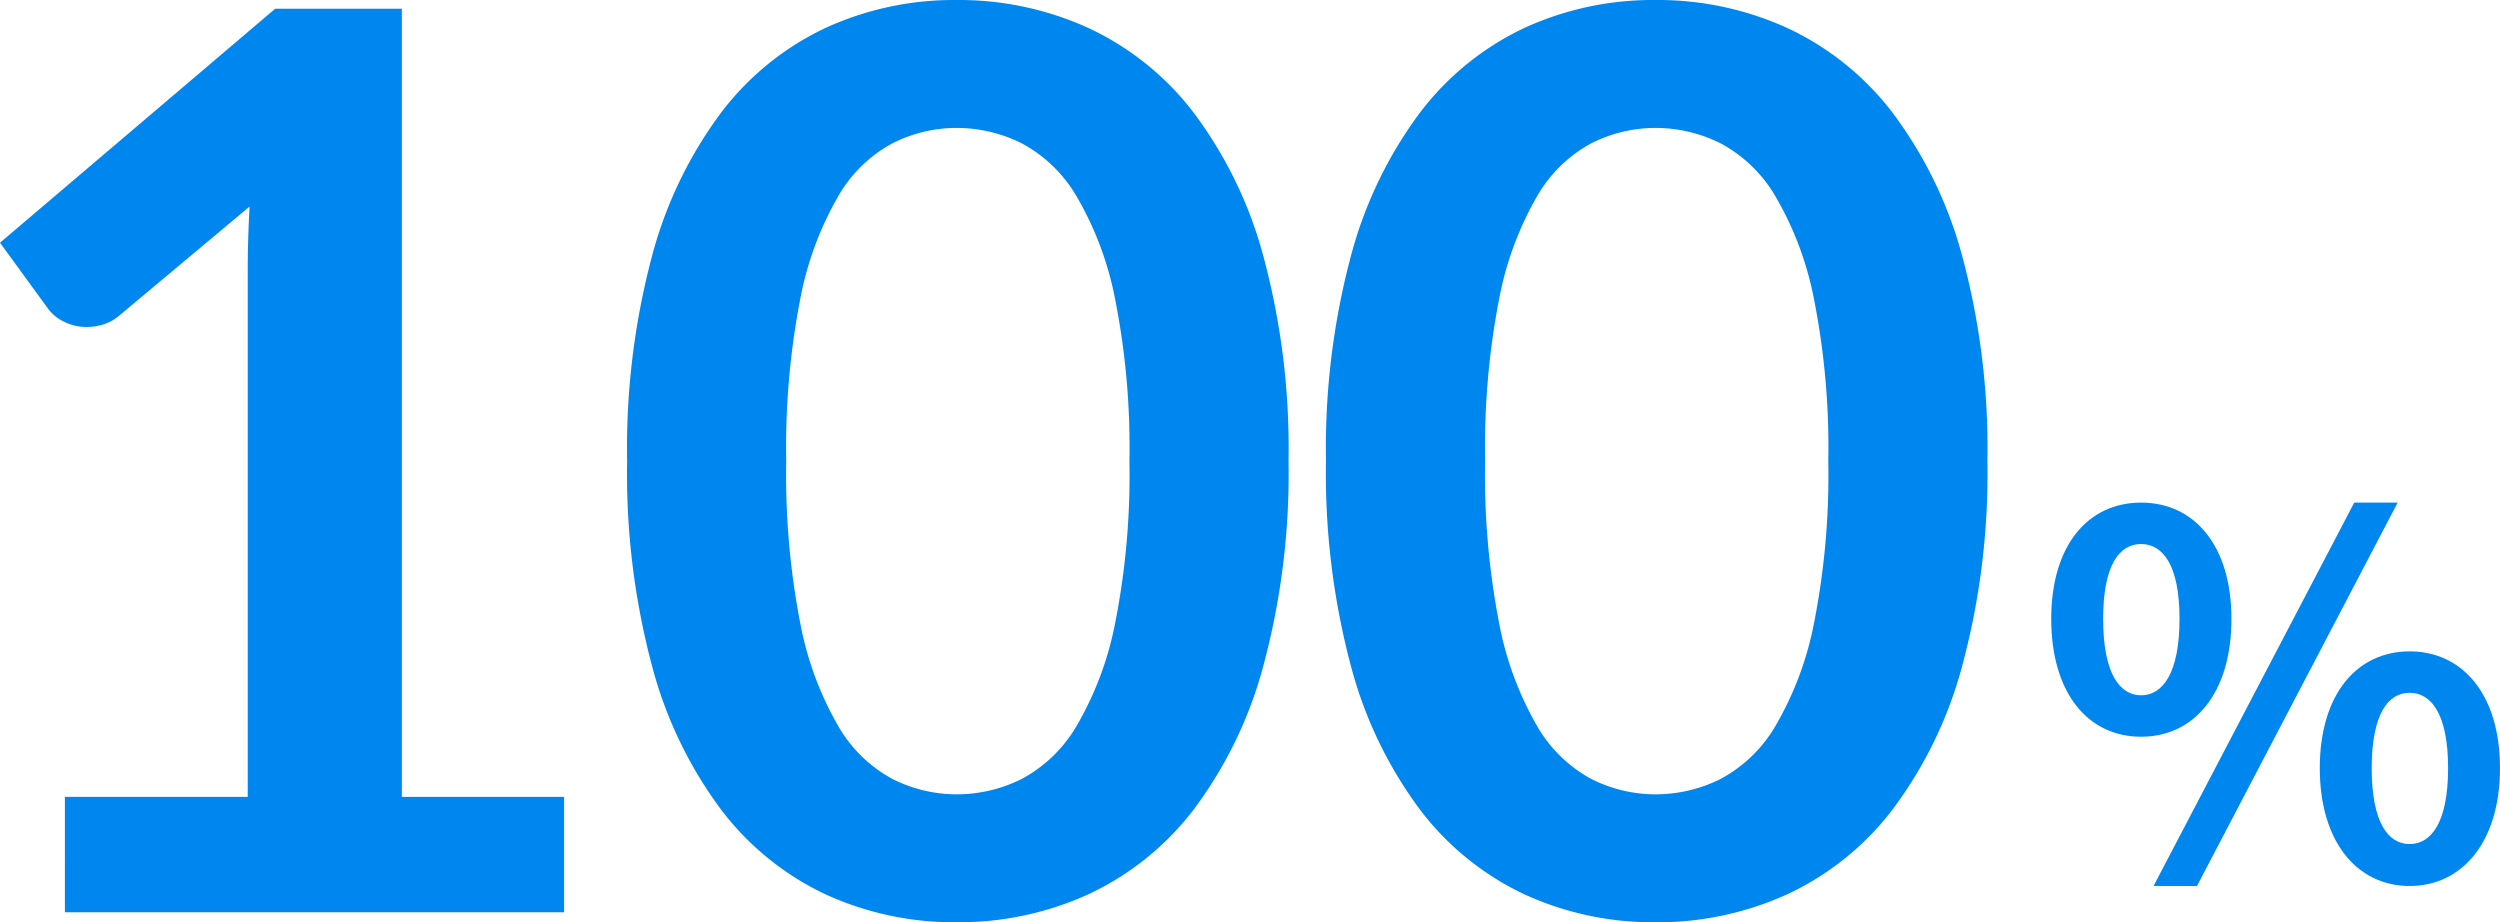<svg xmlns="http://www.w3.org/2000/svg" width="300.485" height="110.85" viewBox="0 0 300.485 110.85"><g transform="translate(-815.375 -488.35)"><path d="M20.175-13.875H42.15V-77.1q0-3.675.225-7.725l-15.6,13.05a5.532,5.532,0,0,1-1.987,1.125,6.974,6.974,0,0,1-1.988.3,5.888,5.888,0,0,1-2.737-.638,5.107,5.107,0,0,1-1.838-1.463l-5.85-8.025L45.45-108.6H60.675v94.725h19.5V0h-60ZM167.25-54.225a88.863,88.863,0,0,1-3.038,24.637,50.47,50.47,0,0,1-8.4,17.287A33.967,33.967,0,0,1,143.137-2.138,37.568,37.568,0,0,1,127.35,1.2a37.063,37.063,0,0,1-15.713-3.338A33.826,33.826,0,0,1,99.075-12.3,50.405,50.405,0,0,1,90.75-29.587a89.912,89.912,0,0,1-3-24.637,89.817,89.817,0,0,1,3-24.675,50.428,50.428,0,0,1,8.325-17.25,33.826,33.826,0,0,1,12.563-10.163,37.063,37.063,0,0,1,15.713-3.338,37.568,37.568,0,0,1,15.787,3.338A33.967,33.967,0,0,1,155.813-96.15a50.5,50.5,0,0,1,8.4,17.25A88.77,88.77,0,0,1,167.25-54.225Zm-19.125,0a91.692,91.692,0,0,0-1.725-19.5,39.229,39.229,0,0,0-4.612-12.3,16.828,16.828,0,0,0-6.638-6.413,17.518,17.518,0,0,0-7.8-1.837,17.131,17.131,0,0,0-7.688,1.837,16.679,16.679,0,0,0-6.562,6.413,39.31,39.31,0,0,0-4.537,12.3,93.668,93.668,0,0,0-1.687,19.5,93.668,93.668,0,0,0,1.688,19.5,39.31,39.31,0,0,0,4.537,12.3,16.679,16.679,0,0,0,6.563,6.413,17.131,17.131,0,0,0,7.688,1.837,17.518,17.518,0,0,0,7.8-1.837,16.828,16.828,0,0,0,6.638-6.413,39.229,39.229,0,0,0,4.612-12.3A91.692,91.692,0,0,0,148.125-54.225Zm103.125,0a88.863,88.863,0,0,1-3.038,24.637,50.47,50.47,0,0,1-8.4,17.287A33.967,33.967,0,0,1,227.137-2.138,37.568,37.568,0,0,1,211.35,1.2a37.063,37.063,0,0,1-15.713-3.338A33.826,33.826,0,0,1,183.075-12.3a50.4,50.4,0,0,1-8.325-17.287,89.912,89.912,0,0,1-3-24.637,89.817,89.817,0,0,1,3-24.675,50.428,50.428,0,0,1,8.325-17.25,33.826,33.826,0,0,1,12.563-10.163,37.063,37.063,0,0,1,15.713-3.338,37.568,37.568,0,0,1,15.787,3.338A33.967,33.967,0,0,1,239.813-96.15a50.5,50.5,0,0,1,8.4,17.25A88.77,88.77,0,0,1,251.25-54.225Zm-19.125,0a91.692,91.692,0,0,0-1.725-19.5,39.229,39.229,0,0,0-4.612-12.3,16.828,16.828,0,0,0-6.638-6.413,17.518,17.518,0,0,0-7.8-1.837,17.131,17.131,0,0,0-7.687,1.837,16.679,16.679,0,0,0-6.562,6.413,39.31,39.31,0,0,0-4.538,12.3,93.668,93.668,0,0,0-1.687,19.5,93.668,93.668,0,0,0,1.688,19.5,39.31,39.31,0,0,0,4.538,12.3,16.679,16.679,0,0,0,6.563,6.413,17.131,17.131,0,0,0,7.688,1.837,17.518,17.518,0,0,0,7.8-1.837,16.828,16.828,0,0,0,6.638-6.413,39.229,39.229,0,0,0,4.612-12.3A91.692,91.692,0,0,0,232.125-54.225Z" transform="translate(803 598)" fill="#0087ef"/><path d="M12.72-17.1c6.36,0,10.86-5.22,10.86-14.16,0-8.88-4.5-13.98-10.86-13.98s-10.8,5.1-10.8,13.98C1.92-22.32,6.36-17.1,12.72-17.1Zm0-4.98c-2.58,0-4.56-2.64-4.56-9.18s1.98-9,4.56-9,4.62,2.46,4.62,9S15.3-22.08,12.72-22.08ZM14.22.84h5.22L43.56-45.24H38.34ZM45,.84c6.3,0,10.86-5.28,10.86-14.16,0-8.94-4.56-14.04-10.86-14.04s-10.8,5.1-10.8,14.04C34.2-4.44,38.7.84,45,.84ZM45-4.2c-2.58,0-4.56-2.58-4.56-9.12s1.98-9.06,4.56-9.06,4.62,2.52,4.62,9.06S47.58-4.2,45-4.2Z" transform="translate(1060 594)" fill="#0087ef"/></g></svg>